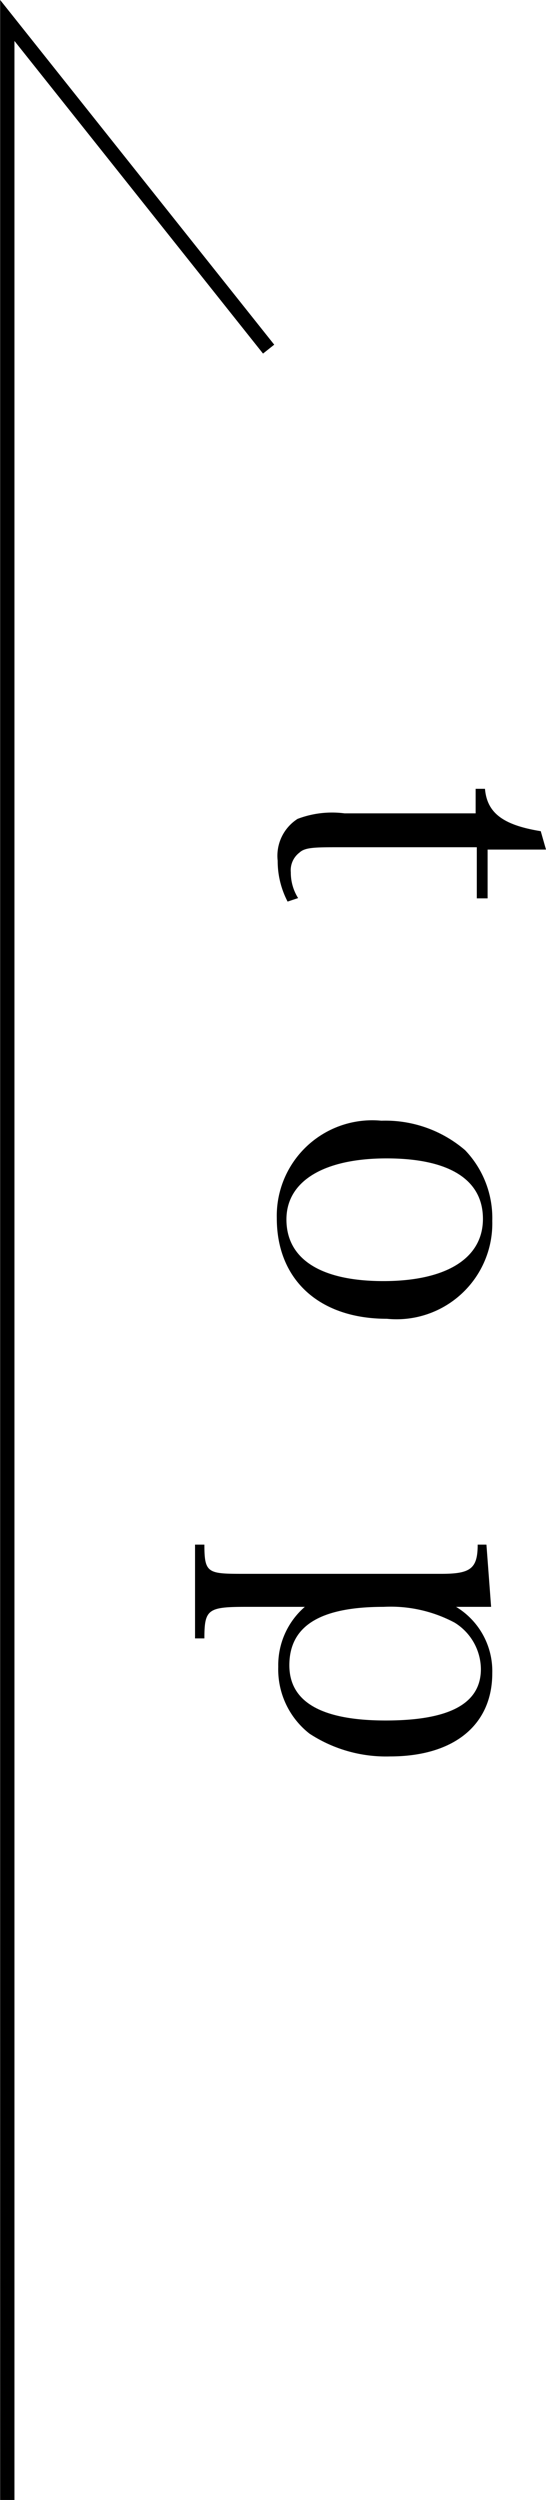 <svg xmlns="http://www.w3.org/2000/svg" viewBox="0 0 18.7 85.57"><defs><style>.cls-1{fill:none;stroke:#000;stroke-width:0.49px;}</style></defs><title>アセット 58</title><g id="レイヤー_2" data-name="レイヤー 2"><g id="top"><polyline class="cls-1" points="0.25 85.57 0.25 0.7 9.2 11.95"/><path d="M11.63,29c-.82,0-1.18,0-1.37.18a.76.76,0,0,0-.3.68,1.64,1.64,0,0,0,.25.88l-.36.12a3,3,0,0,1-.34-1.4,1.5,1.5,0,0,1,.68-1.43,3.31,3.31,0,0,1,1.61-.19h4.49V27h.32c.07.82.61,1.24,1.91,1.45l.18.63c-.59,0-1.12,0-2,0v1.67h-.37V29Z"/><path d="M15.93,39.37a3.36,3.36,0,0,1,.93,2.42,3.28,3.28,0,0,1-3.61,3.35c-2.31,0-3.77-1.33-3.77-3.44a3.27,3.27,0,0,1,3.58-3.34A4.19,4.19,0,0,1,15.93,39.37ZM9.81,41.74c0,1.36,1.18,2.11,3.32,2.11s3.41-.77,3.41-2.13-1.18-2.07-3.3-2.07S9.81,40.41,9.81,41.74Z"/><path d="M15.62,55a2.57,2.57,0,0,1,1.24,2.27c0,1.78-1.32,2.85-3.5,2.85a4.78,4.78,0,0,1-2.76-.78,2.79,2.79,0,0,1-1.07-2.29A2.64,2.64,0,0,1,10.44,55h-2C7.12,55,7,55.08,7,56.08H6.68V52.87H7c0,1,.12,1,1.41,1h6.7c1,0,1.25-.17,1.25-1h.3L16.82,55ZM9.91,57c0,1.26,1.11,1.89,3.3,1.89s3.26-.58,3.26-1.76a1.89,1.89,0,0,0-.9-1.59A4.66,4.66,0,0,0,13.14,55C11,55,9.91,55.63,9.91,57Z"/></g></g></svg>